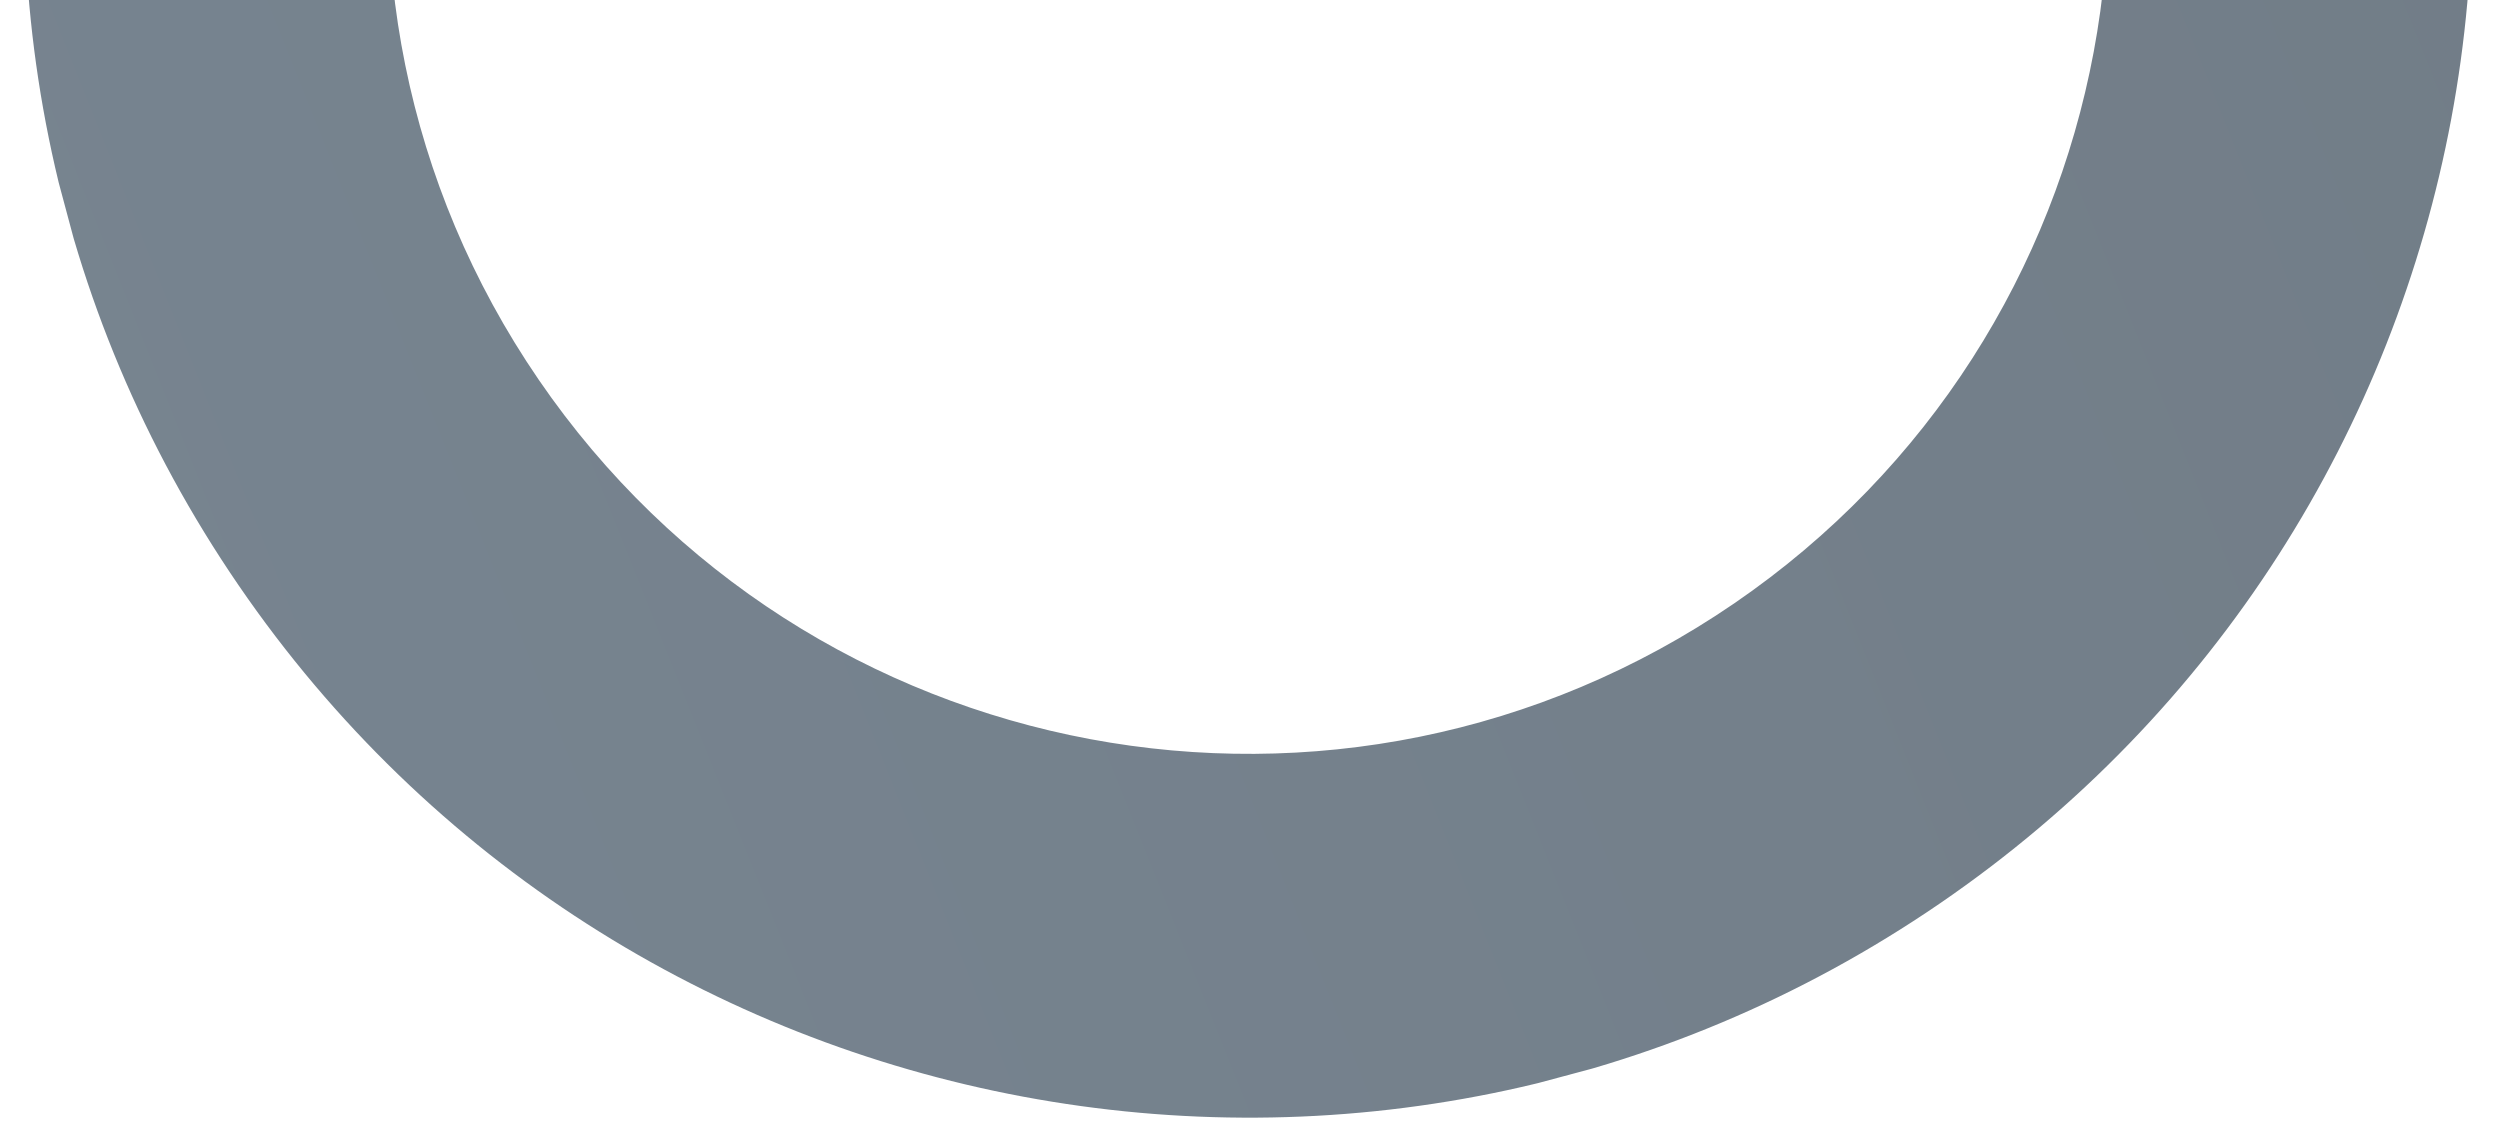 <svg xmlns="http://www.w3.org/2000/svg" width="613" height="276" viewBox="0 0 613 276" fill="none"><g clip-path="url(#clip0_232_365)"><g clip-path="url(#clip1_232_365)"><path fill-rule="evenodd" clip-rule="evenodd" d="M475.621 221.546C612.369 127.913 647.322 -58.847 553.69 -195.596C460.058 -332.344 273.297 -367.297 136.548 -273.665C-0.2 -180.033 -35.153 6.728 58.479 143.477C152.112 280.225 338.872 315.178 475.621 221.546ZM425.229 147.949C521.332 82.147 545.895 -49.102 480.093 -145.204C414.292 -241.306 283.043 -265.87 186.94 -200.068C90.838 -134.267 66.274 -3.018 132.076 93.085C197.878 189.187 329.127 213.751 425.229 147.949Z" fill="url(#paint0_linear_232_365)" fill-opacity="0.6"></path></g></g><defs><linearGradient id="paint0_linear_232_365" x1="-138.237" y1="-81.338" x2="874.88" y2="-485.504" gradientUnits="userSpaceOnUse"><stop stop-color="#1D3347"></stop><stop offset="1" stop-color="#0E1F2F"></stop></linearGradient><clipPath id="clip0_232_365"><rect width="613" height="276" fill="white"></rect></clipPath><clipPath id="clip1_232_365"><rect width="600.17" height="600.17" fill="white" transform="translate(-61.443 -238.252) rotate(-15)"></rect></clipPath></defs></svg>